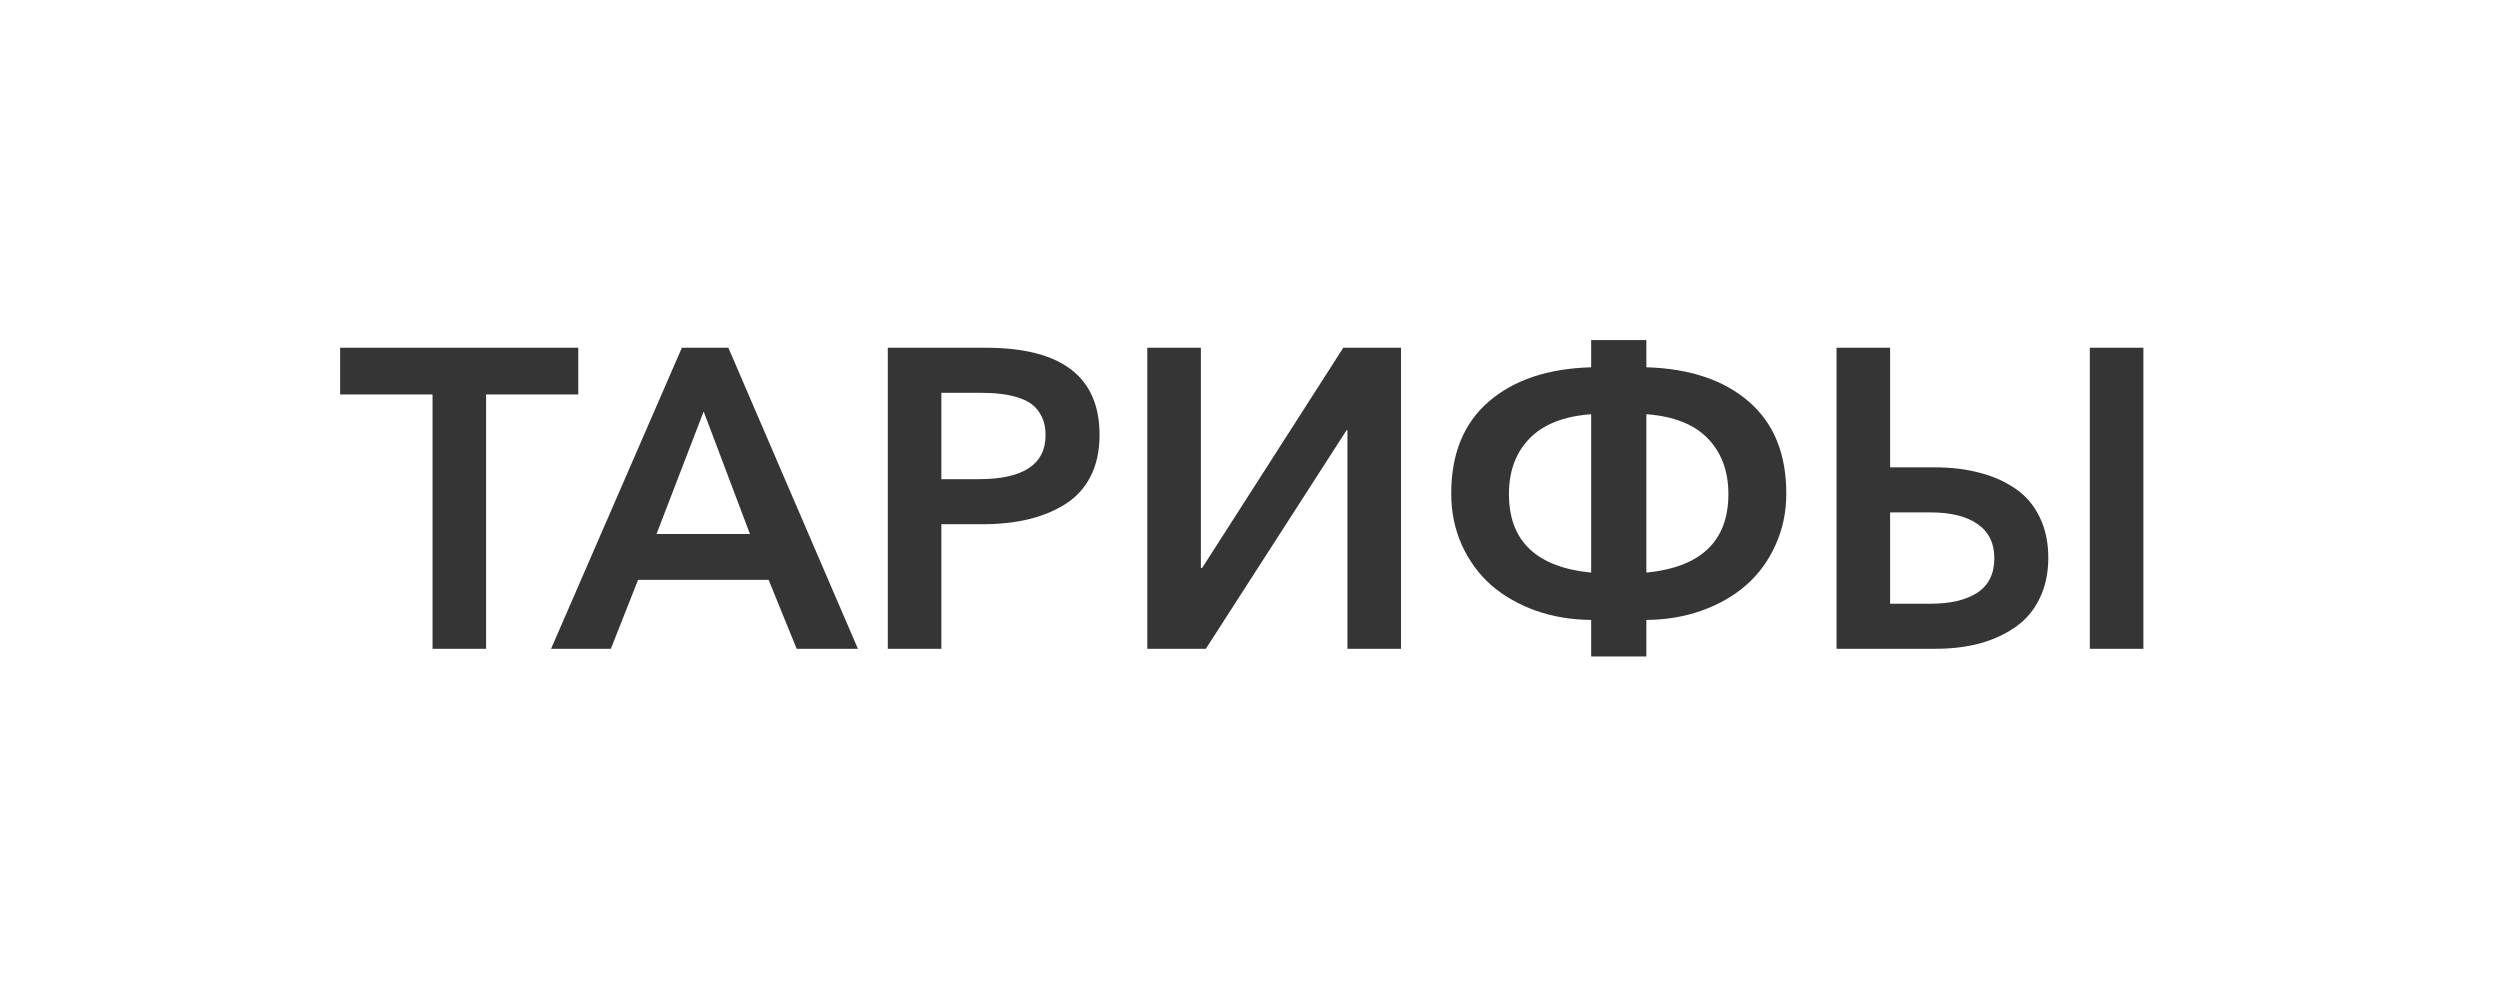 <?xml version="1.0" encoding="UTF-8"?> <svg xmlns="http://www.w3.org/2000/svg" width="147" height="59" viewBox="0 0 147 59" fill="none"><g filter="url(#filter0_d_668_2877)"><path d="M28.582 38.148H25.433V23.195H20V20.448H34.002V23.195H28.582V38.148ZM35.919 38.148H32.403L40.093 20.448H42.828L50.445 38.148H46.844L45.196 34.096H37.518L35.919 38.148ZM44.097 31.398L41.375 24.196L38.604 31.398H44.097ZM55.352 38.148H52.203V20.448H57.977C62.428 20.448 64.654 22.157 64.654 25.575C64.654 26.519 64.475 27.337 64.117 28.029C63.759 28.721 63.254 29.266 62.603 29.665C61.96 30.063 61.236 30.356 60.43 30.544C59.633 30.731 58.746 30.824 57.769 30.824H55.352V38.148ZM55.352 23.097V28.175H57.549C60.17 28.175 61.48 27.309 61.48 25.575C61.48 25.168 61.407 24.814 61.26 24.513C61.114 24.212 60.927 23.972 60.699 23.793C60.471 23.614 60.182 23.471 59.832 23.366C59.49 23.26 59.148 23.191 58.807 23.158C58.465 23.117 58.078 23.097 57.647 23.097H55.352ZM70.904 38.148H67.461V20.448H70.611V33.4H70.684L78.985 20.448H82.378V38.148H79.229V25.294H79.18L70.904 38.148ZM93.56 38.6V36.452C92.396 36.444 91.306 36.26 90.289 35.902C89.279 35.536 88.409 35.036 87.676 34.401C86.952 33.758 86.378 32.973 85.955 32.045C85.54 31.117 85.332 30.108 85.332 29.018C85.332 26.682 86.069 24.879 87.542 23.61C89.015 22.34 91.021 21.669 93.56 21.596V19.997H96.807V21.596C99.346 21.669 101.352 22.34 102.825 23.61C104.298 24.879 105.035 26.682 105.035 29.018C105.035 30.108 104.823 31.117 104.4 32.045C103.985 32.973 103.411 33.758 102.679 34.401C101.954 35.036 101.084 35.536 100.066 35.902C99.057 36.26 97.971 36.444 96.807 36.452V38.6H93.56ZM93.56 33.669V24.355C91.949 24.477 90.74 24.953 89.935 25.783C89.129 26.613 88.726 27.703 88.726 29.054C88.726 31.813 90.337 33.351 93.56 33.669ZM96.807 33.669C100.022 33.351 101.629 31.813 101.629 29.054C101.629 27.703 101.226 26.613 100.42 25.783C99.623 24.953 98.418 24.477 96.807 24.355V33.669ZM113.812 38.148H107.989V20.448H111.138V27.48H113.763C114.731 27.48 115.61 27.585 116.399 27.797C117.197 28 117.901 28.314 118.511 28.737C119.122 29.152 119.594 29.705 119.927 30.397C120.269 31.089 120.44 31.89 120.44 32.802C120.44 33.705 120.269 34.503 119.927 35.194C119.594 35.886 119.122 36.444 118.511 36.867C117.909 37.29 117.213 37.611 116.424 37.831C115.634 38.043 114.764 38.148 113.812 38.148ZM111.138 30.128V35.499H113.506C114.686 35.499 115.606 35.284 116.265 34.852C116.932 34.413 117.266 33.738 117.266 32.826C117.266 31.939 116.937 31.268 116.277 30.812C115.626 30.356 114.703 30.128 113.506 30.128H111.138ZM126.031 38.148H122.881V20.448H126.031V38.148Z" fill="#353535"></path></g><defs><filter id="filter0_d_668_2877" x="0" y="0" width="146.031" height="58.602" filterUnits="userSpaceOnUse" color-interpolation-filters="sRGB"><feFlood flood-opacity="0" result="BackgroundImageFix"></feFlood><feColorMatrix in="SourceAlpha" type="matrix" values="0 0 0 0 0 0 0 0 0 0 0 0 0 0 0 0 0 0 127 0" result="hardAlpha"></feColorMatrix><feOffset></feOffset><feGaussianBlur stdDeviation="10"></feGaussianBlur><feComposite in2="hardAlpha" operator="out"></feComposite><feColorMatrix type="matrix" values="0 0 0 0 1 0 0 0 0 0.911 0 0 0 0 0.756 0 0 0 1 0"></feColorMatrix><feBlend mode="normal" in2="BackgroundImageFix" result="effect1_dropShadow_668_2877"></feBlend><feBlend mode="normal" in="SourceGraphic" in2="effect1_dropShadow_668_2877" result="shape"></feBlend></filter></defs></svg> 